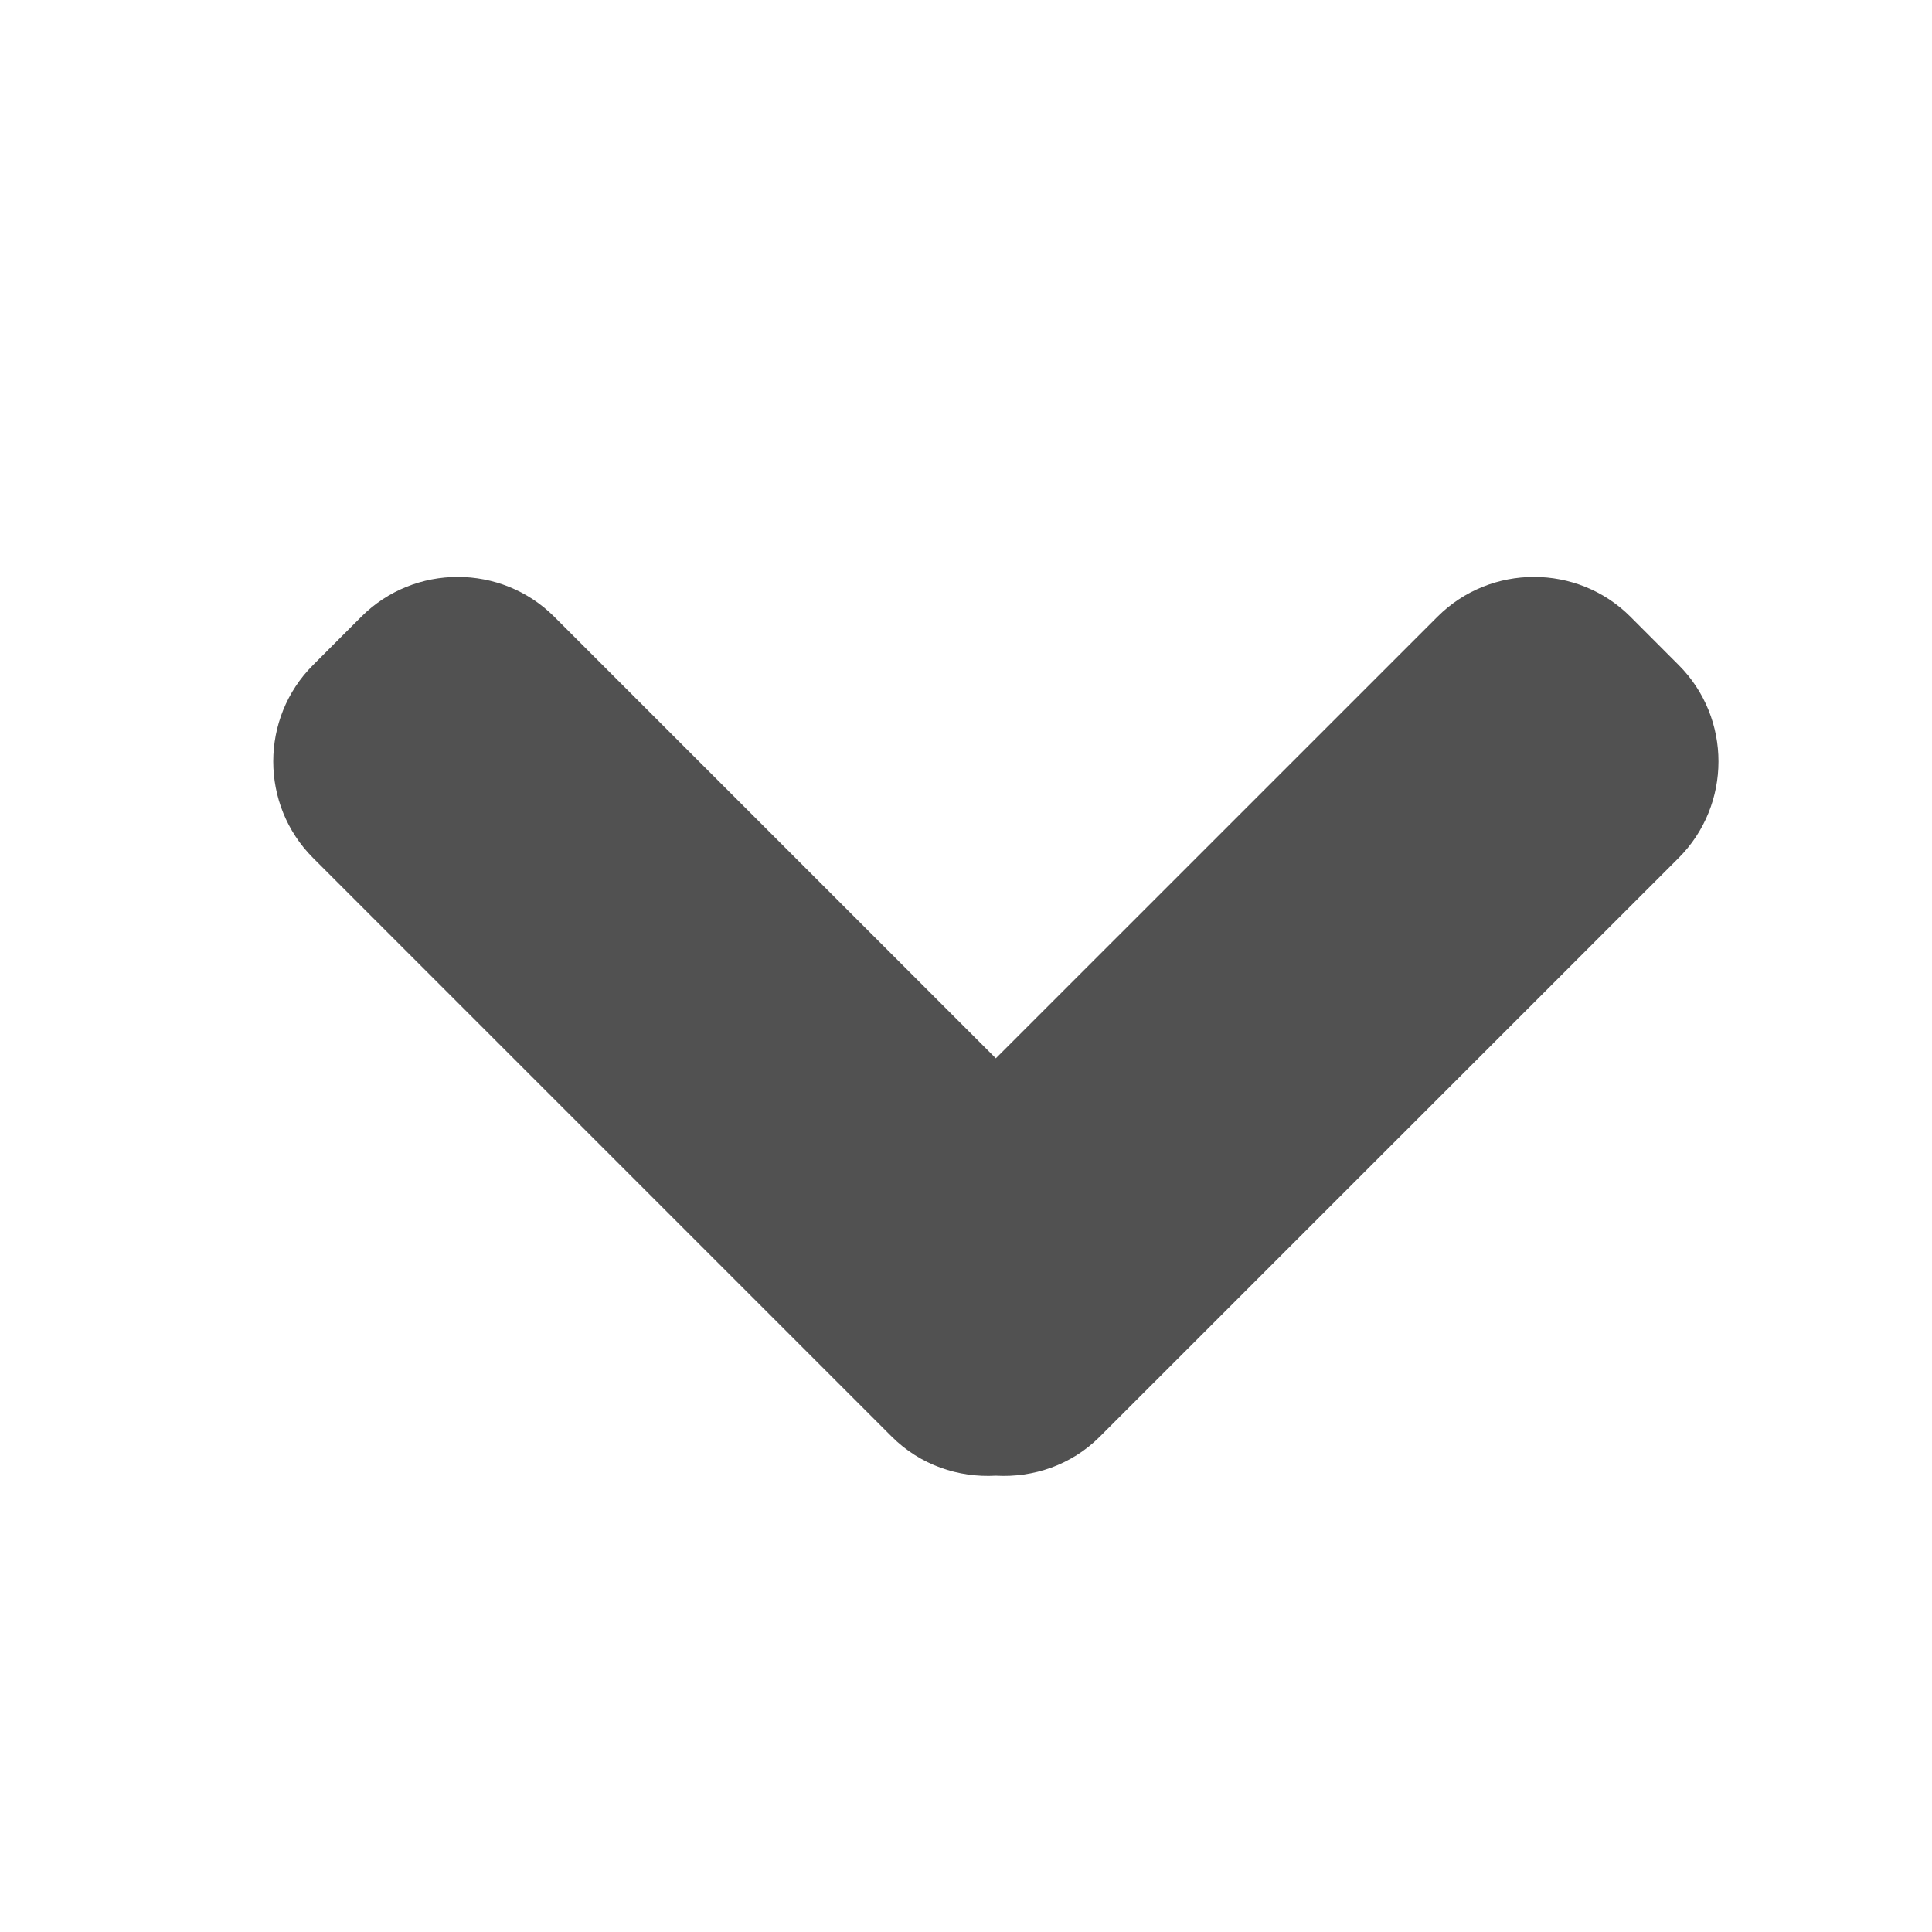 <?xml version="1.0" ?><!DOCTYPE svg  PUBLIC '-//W3C//DTD SVG 1.1//EN'  'http://www.w3.org/Graphics/SVG/1.1/DTD/svg11.dtd'><svg enable-background="new 0 0 32 32" height="32px" id="Layer_1" version="1.1" viewBox="0 0 32 32" width="32px" xml:space="preserve" xmlns="http://www.w3.org/2000/svg" xmlns:xlink="http://www.w3.org/1999/xlink"><path d="M14.77,23.795L5.185,14.21c-0.879-0.879-0.879-2.317,0-3.195l0.8-0.801c0.877-0.878,2.316-0.878,3.194,0  l7.315,7.315l7.316-7.315c0.878-0.878,2.317-0.878,3.194,0l0.8,0.801c0.879,0.878,0.879,2.316,0,3.195l-9.587,9.585  c-0.471,0.472-1.104,0.682-1.723,0.647C15.875,24.477,15.243,24.267,14.77,23.795z" fill="#515151"/></svg>